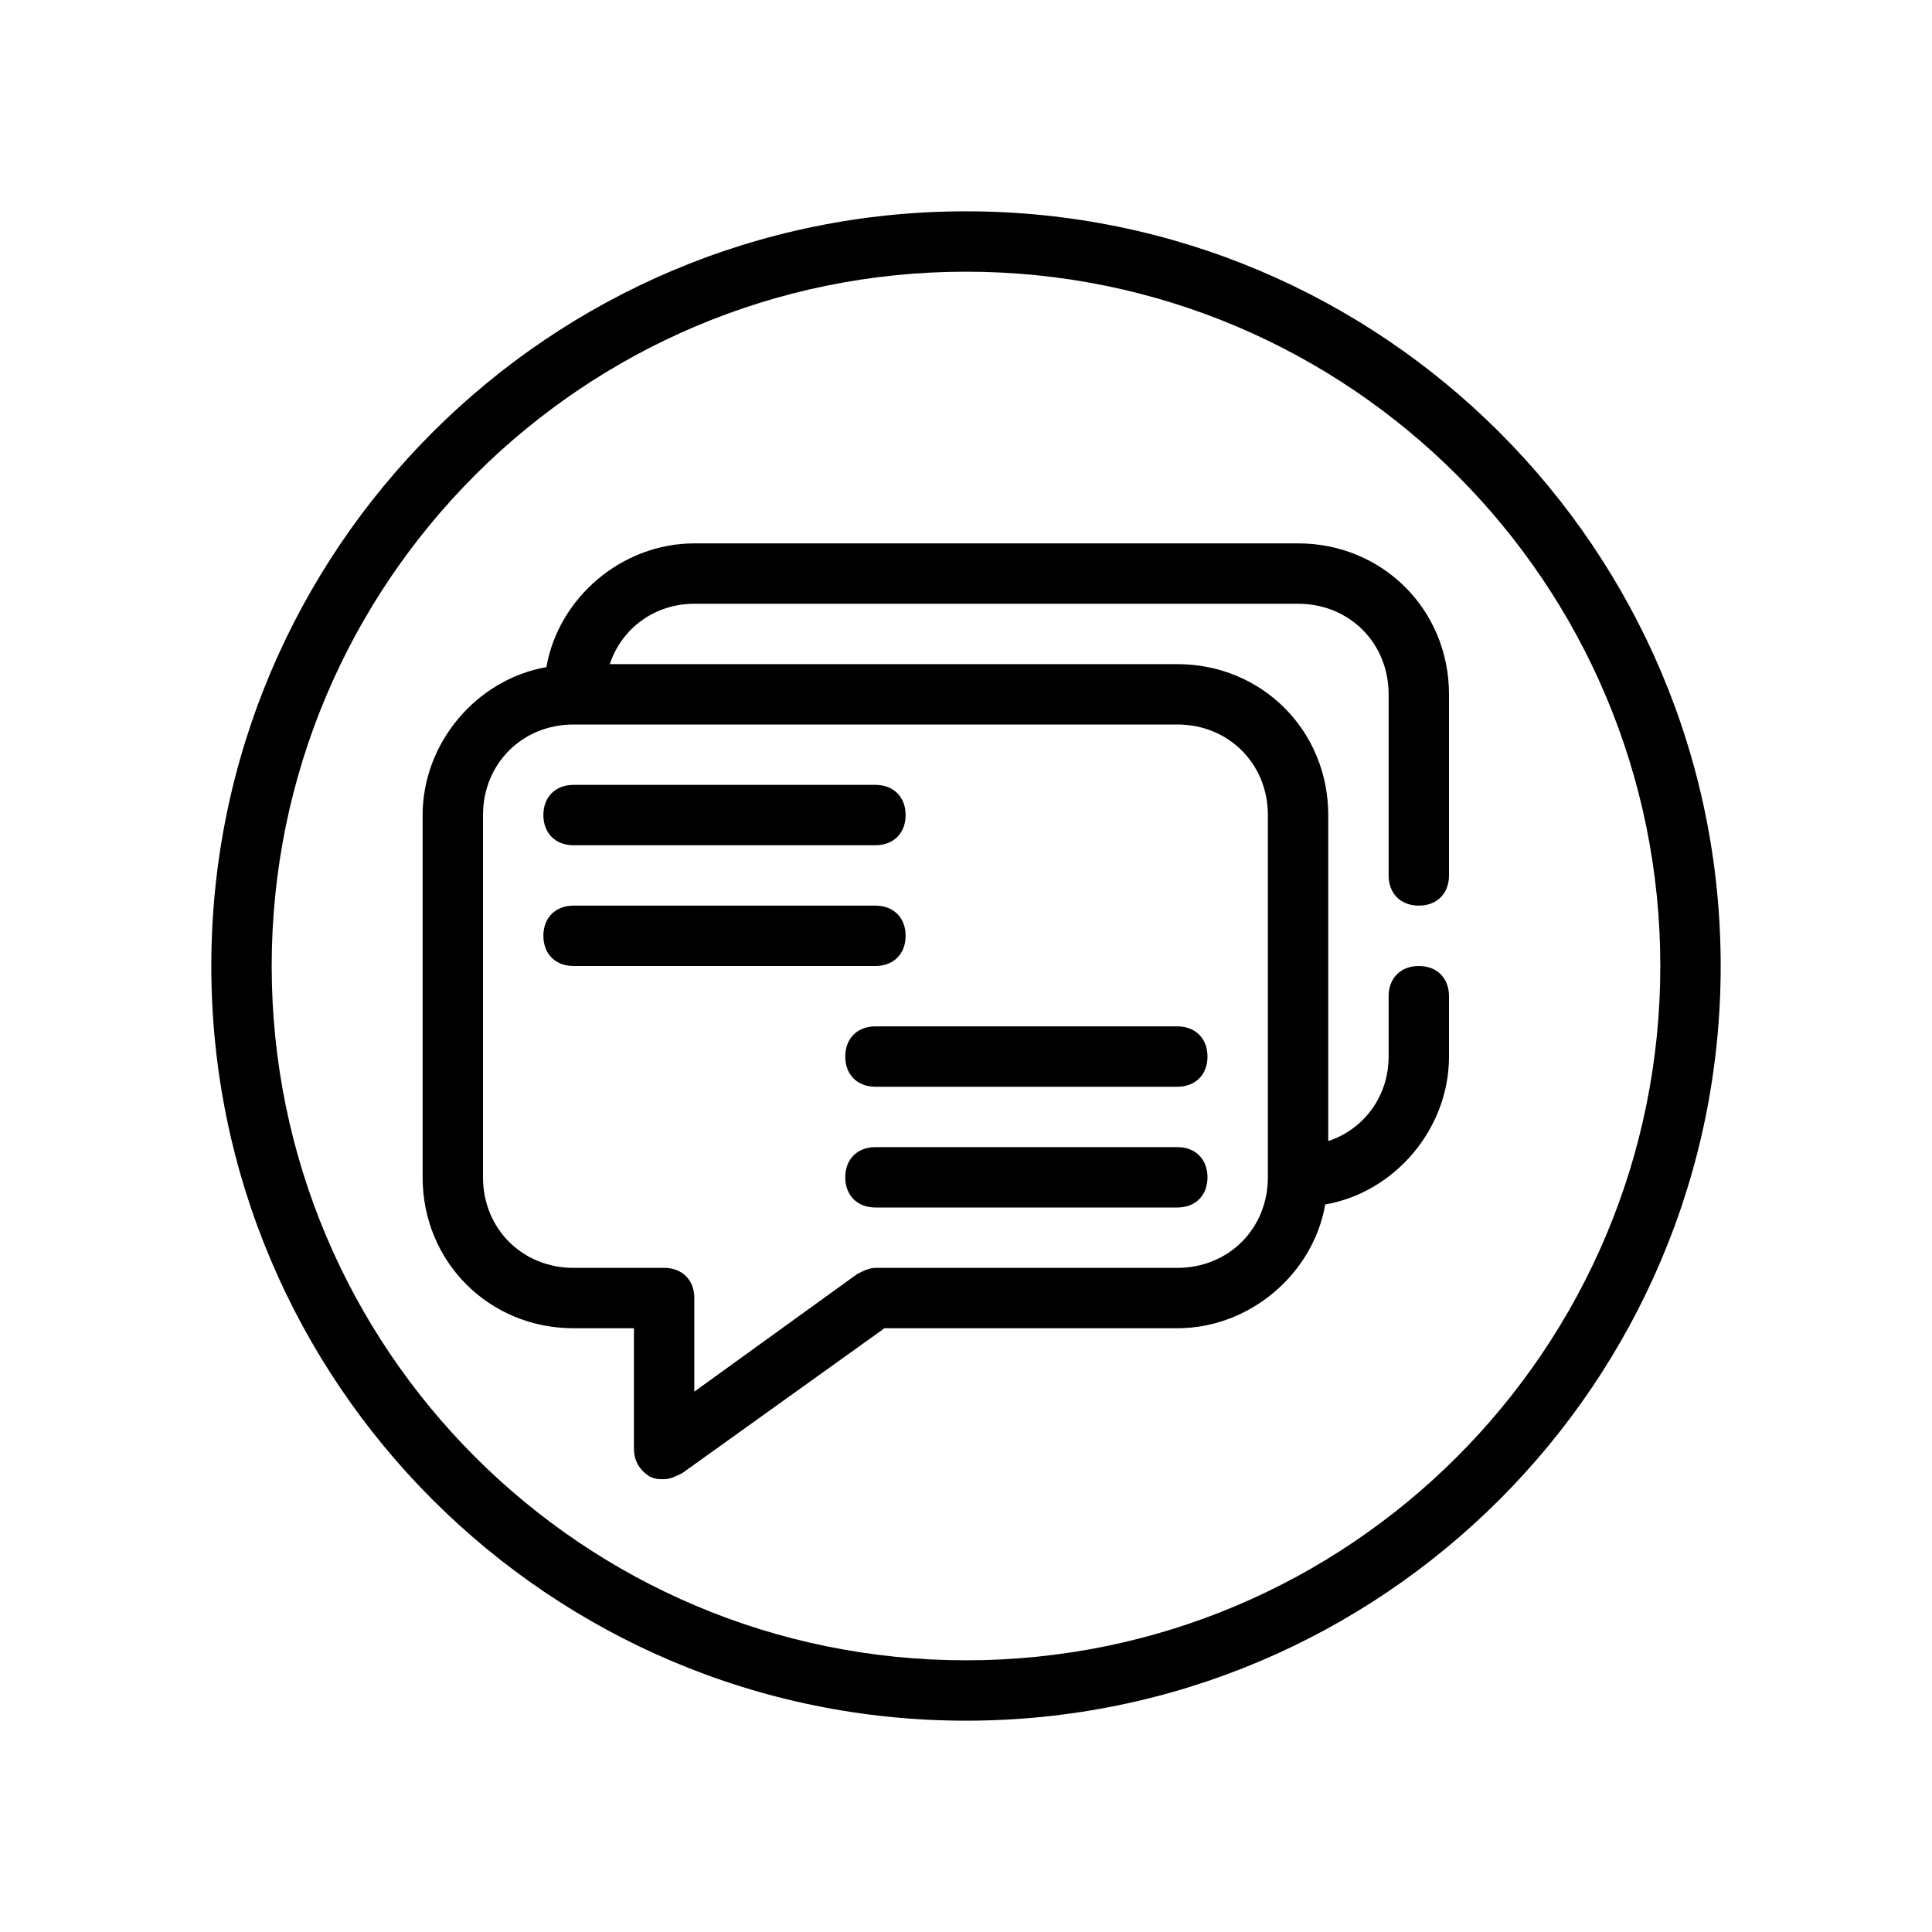 <?xml version="1.0" encoding="utf-8"?>
<!-- Generator: Adobe Illustrator 27.9.5, SVG Export Plug-In . SVG Version: 9.03 Build 54986)  -->
<svg version="1.1" xmlns="http://www.w3.org/2000/svg" xmlns:xlink="http://www.w3.org/1999/xlink" x="0px" y="0px"
	 viewBox="0 0 64 64" style="enable-background:new 0 0 64 64;" xml:space="preserve">
<style type="text/css">
	.st0{display:none;}
	.st1{display:inline;}
	.st2{display:inline;fill:none;stroke:#000000;stroke-width:2;stroke-linecap:round;stroke-linejoin:round;stroke-miterlimit:10;}
	.st3{fill:none;stroke:#000000;stroke-width:2;stroke-linecap:round;stroke-linejoin:round;stroke-miterlimit:10;}
	.st4{display:inline;fill:none;stroke:#000000;stroke-width:2;stroke-linejoin:round;stroke-miterlimit:10;}
</style>
<g id="Guides" class="st0">
</g>
<g id="Basic" class="st0">
	<circle class="st2" cx="32" cy="32" r="24"/>
	<path class="st2" d="M39,43H29l-7,5v-5h-3c-2.2,0-4-1.8-4-4V27c0-2.2,1.8-4,4-4h20c2.2,0,4,1.8,4,4v12C43,41.2,41.2,43,39,43z"/>
	<path class="st2" d="M19,23c0-2.2,1.8-4,4-4h20c2.2,0,4,1.8,4,4v12c0,2.2-1.8,4-4,4"/>
	<line class="st2" x1="19" y1="31" x2="29" y2="31"/>
	<line class="st2" x1="29" y1="35" x2="39" y2="35"/>
	<line class="st2" x1="29" y1="39" x2="39" y2="39"/>
	<line class="st2" x1="19" y1="27" x2="29" y2="27"/>
</g>
<g id="Glyph" class="st0">
	<path class="st1" d="M39,24H19c-1.7,0-3,1.3-3,3v12c0,1.7,1.3,3,3,3h3c0.6,0,1,0.4,1,1v3.1l5.4-3.9c0.2-0.1,0.4-0.2,0.6-0.2h10
		c1.7,0,3-1.3,3-3V27C42,25.3,40.7,24,39,24z M19,26h10c0.6,0,1,0.4,1,1s-0.4,1-1,1H19c-0.6,0-1-0.4-1-1S18.4,26,19,26z M19,32
		c-0.6,0-1-0.4-1-1s0.4-1,1-1h10c0.6,0,1,0.4,1,1s-0.4,1-1,1H19z M39,40H29c-0.6,0-1-0.4-1-1s0.4-1,1-1h10c0.6,0,1,0.4,1,1
		S39.6,40,39,40z M39,36H29c-0.6,0-1-0.4-1-1s0.4-1,1-1h10c0.6,0,1,0.4,1,1S39.6,36,39,36z M46,23v12c0,1.3-0.8,2.4-2,2.8V27
		c0-2.8-2.2-5-5-5H20.2c0.4-1.2,1.5-2,2.8-2h20C44.7,20,46,21.3,46,23z M32,7C18.2,7,7,18.2,7,32s11.2,25,25,25s25-11.2,25-25
		S45.8,7,32,7z M48,35c0,2.4-1.8,4.5-4.1,4.9C43.5,42.2,41.4,44,39,44h-9.7l-6.7,4.8C22.4,48.9,22.2,49,22,49c-0.2,0-0.3,0-0.5-0.1
		C21.2,48.7,21,48.4,21,48v-4h-2c-2.8,0-5-2.2-5-5V27c0-2.4,1.8-4.5,4.1-4.9c0.4-2.3,2.5-4.1,4.9-4.1h20c2.8,0,5,2.2,5,5V35z"/>
</g>
<g id="Outline">
	<path d="M32,7C18.2,7,7,18.2,7,32s11.2,25,25,25s25-11.2,25-25S45.8,7,32,7z M32,55C19.3,55,9,44.7,9,32S19.3,9,32,9
		c12.7,0,23,10.3,23,23S44.7,55,32,55z M43,18H23c-2.4,0-4.5,1.8-4.9,4.1C15.8,22.5,14,24.6,14,27v12c0,2.8,2.2,5,5,5h2v4
		c0,0.4,0.2,0.7,0.5,0.9C21.7,49,21.8,49,22,49c0.2,0,0.4-0.1,0.6-0.2l6.7-4.8H39c2.4,0,4.5-1.8,4.9-4.1c2.3-0.4,4.1-2.5,4.1-4.9v-2
		c0-0.6-0.4-1-1-1s-1,0.4-1,1v2c0,1.3-0.8,2.4-2,2.8V27c0-2.8-2.2-5-5-5H20.2c0.4-1.2,1.5-2,2.8-2h20c1.7,0,3,1.3,3,3v6
		c0,0.6,0.4,1,1,1s1-0.4,1-1v-6C48,20.2,45.8,18,43,18z M42,27v12c0,1.7-1.3,3-3,3H29c-0.2,0-0.4,0.1-0.6,0.2L23,46.1V43
		c0-0.6-0.4-1-1-1h-3c-1.7,0-3-1.3-3-3V27c0-1.7,1.3-3,3-3h20C40.7,24,42,25.3,42,27z M29,32H19c-0.6,0-1-0.4-1-1s0.4-1,1-1h10
		c0.6,0,1,0.4,1,1S29.6,32,29,32z M29,34h10c0.6,0,1,0.4,1,1s-0.4,1-1,1H29c-0.6,0-1-0.4-1-1S28.4,34,29,34z M40,39c0,0.6-0.4,1-1,1
		H29c-0.6,0-1-0.4-1-1s0.4-1,1-1h10C39.6,38,40,38.4,40,39z M19,26h10c0.6,0,1,0.4,1,1s-0.4,1-1,1H19c-0.6,0-1-0.4-1-1
		S18.4,26,19,26z"/>
</g>
<g id="Animation_Glyph" class="st0">
	<g class="st1">
		<path d="M39,24H19c-1.7,0-3,1.3-3,3v12c0,1.7,1.3,3,3,3h3c0.6,0,1,0.4,1,1v3.1l5.4-3.9c0.2-0.1,0.4-0.2,0.6-0.2h10
			c1.7,0,3-1.3,3-3V27C42,25.3,40.7,24,39,24z M19,26h10c0.6,0,1,0.4,1,1s-0.4,1-1,1H19c-0.6,0-1-0.4-1-1S18.4,26,19,26z M19,32
			c-0.6,0-1-0.4-1-1s0.4-1,1-1h10c0.6,0,1,0.4,1,1s-0.4,1-1,1H19z M39,40H29c-0.6,0-1-0.4-1-1s0.4-1,1-1h10c0.6,0,1,0.4,1,1
			S39.6,40,39,40z M39,36H29c-0.6,0-1-0.4-1-1s0.4-1,1-1h10c0.6,0,1,0.4,1,1S39.6,36,39,36z"/>
		<path d="M43,20H23c-1.3,0-2.4,0.8-2.8,2H39c2.8,0,5,2.2,5,5v10.8c1.2-0.4,2-1.5,2-2.8V23C46,21.3,44.7,20,43,20z"/>
		<path d="M32,7C18.2,7,7,18.2,7,32s11.2,25,25,25s25-11.2,25-25S45.8,7,32,7z M48,35c0,2.4-1.8,4.5-4.1,4.9
			C43.5,42.2,41.4,44,39,44h-9.7l-6.7,4.8C22.4,48.9,22.2,49,22,49c-0.2,0-0.3,0-0.5-0.1C21.2,48.7,21,48.4,21,48v-4h-2
			c-2.8,0-5-2.2-5-5V27c0-2.4,1.8-4.5,4.1-4.9c0.4-2.3,2.5-4.1,4.9-4.1h20c2.8,0,5,2.2,5,5V35z"/>
	</g>
</g>
<g id="Animation_Outline" class="st0">
	<circle class="st2" cx="32" cy="32" r="24"/>
	<path class="st2" d="M39,43H29l-7,5v-5h-3c-2.2,0-4-1.8-4-4V27c0-2.2,1.8-4,4-4h20c2.2,0,4,1.8,4,4v12C43,41.2,41.2,43,39,43z"/>
	<path class="st2" d="M47,33v2c0,2.2-1.8,4-4,4"/>
	<path class="st2" d="M19,23c0-2.2,1.8-4,4-4h20c2.2,0,4,1.8,4,4v6"/>
	<line class="st2" x1="19" y1="31" x2="29" y2="31"/>
	<line class="st2" x1="29" y1="35" x2="39" y2="35"/>
	<line class="st2" x1="29" y1="39" x2="39" y2="39"/>
	<line class="st2" x1="19" y1="27" x2="29" y2="27"/>
</g>
</svg>
